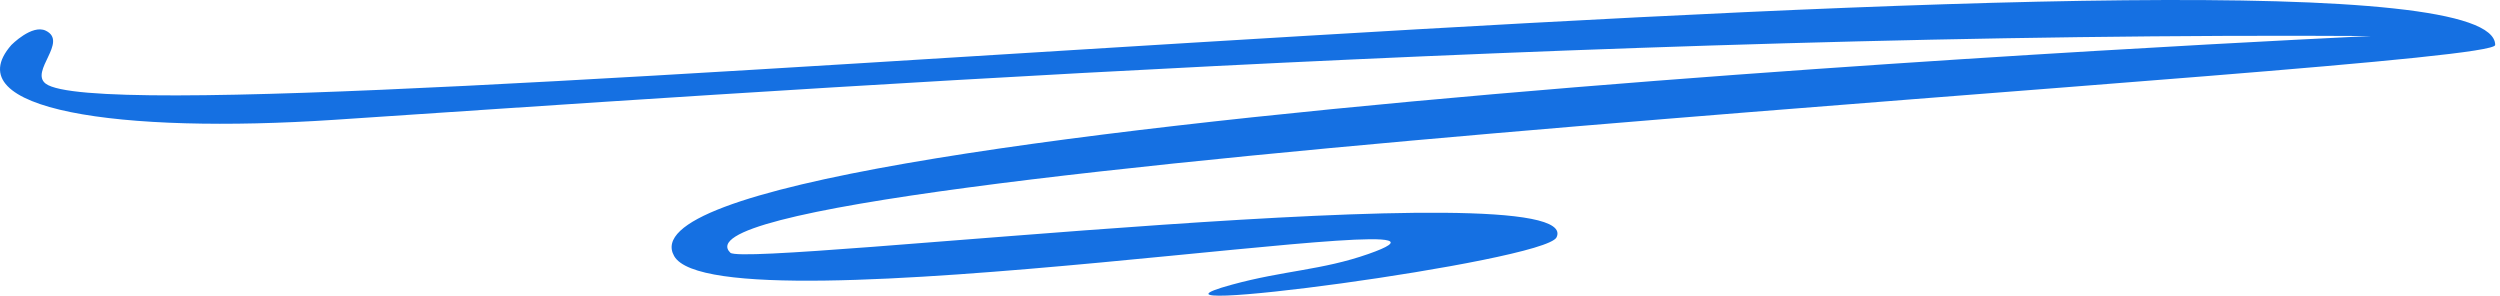 <svg width="186" height="22" viewBox="0 0 186 22" fill="none" xmlns="http://www.w3.org/2000/svg">
<path d="M3.403 6.226C2.187 5.312 5.105 3.101 3.403 2.282C2.378 1.789 0.847 3.346 0.847 3.346C-3.391 8.185 8.849 9.977 24.891 8.913C55.048 6.912 119.033 2.325 176.38 2.681C176.38 2.681 44.295 8.768 50.158 19.053C53.477 24.877 114.193 14.558 101.803 18.898C98.341 20.11 95.546 20.114 91.651 21.18C82.088 23.797 114.94 19.474 115.807 17.657C118.248 12.54 55.752 19.895 54.344 18.809C47.675 12.38 185.642 5.251 185.642 3.346C185.642 -7.267 10.034 11.21 3.403 6.226Z" fill="#1570E2"/>
</svg>
